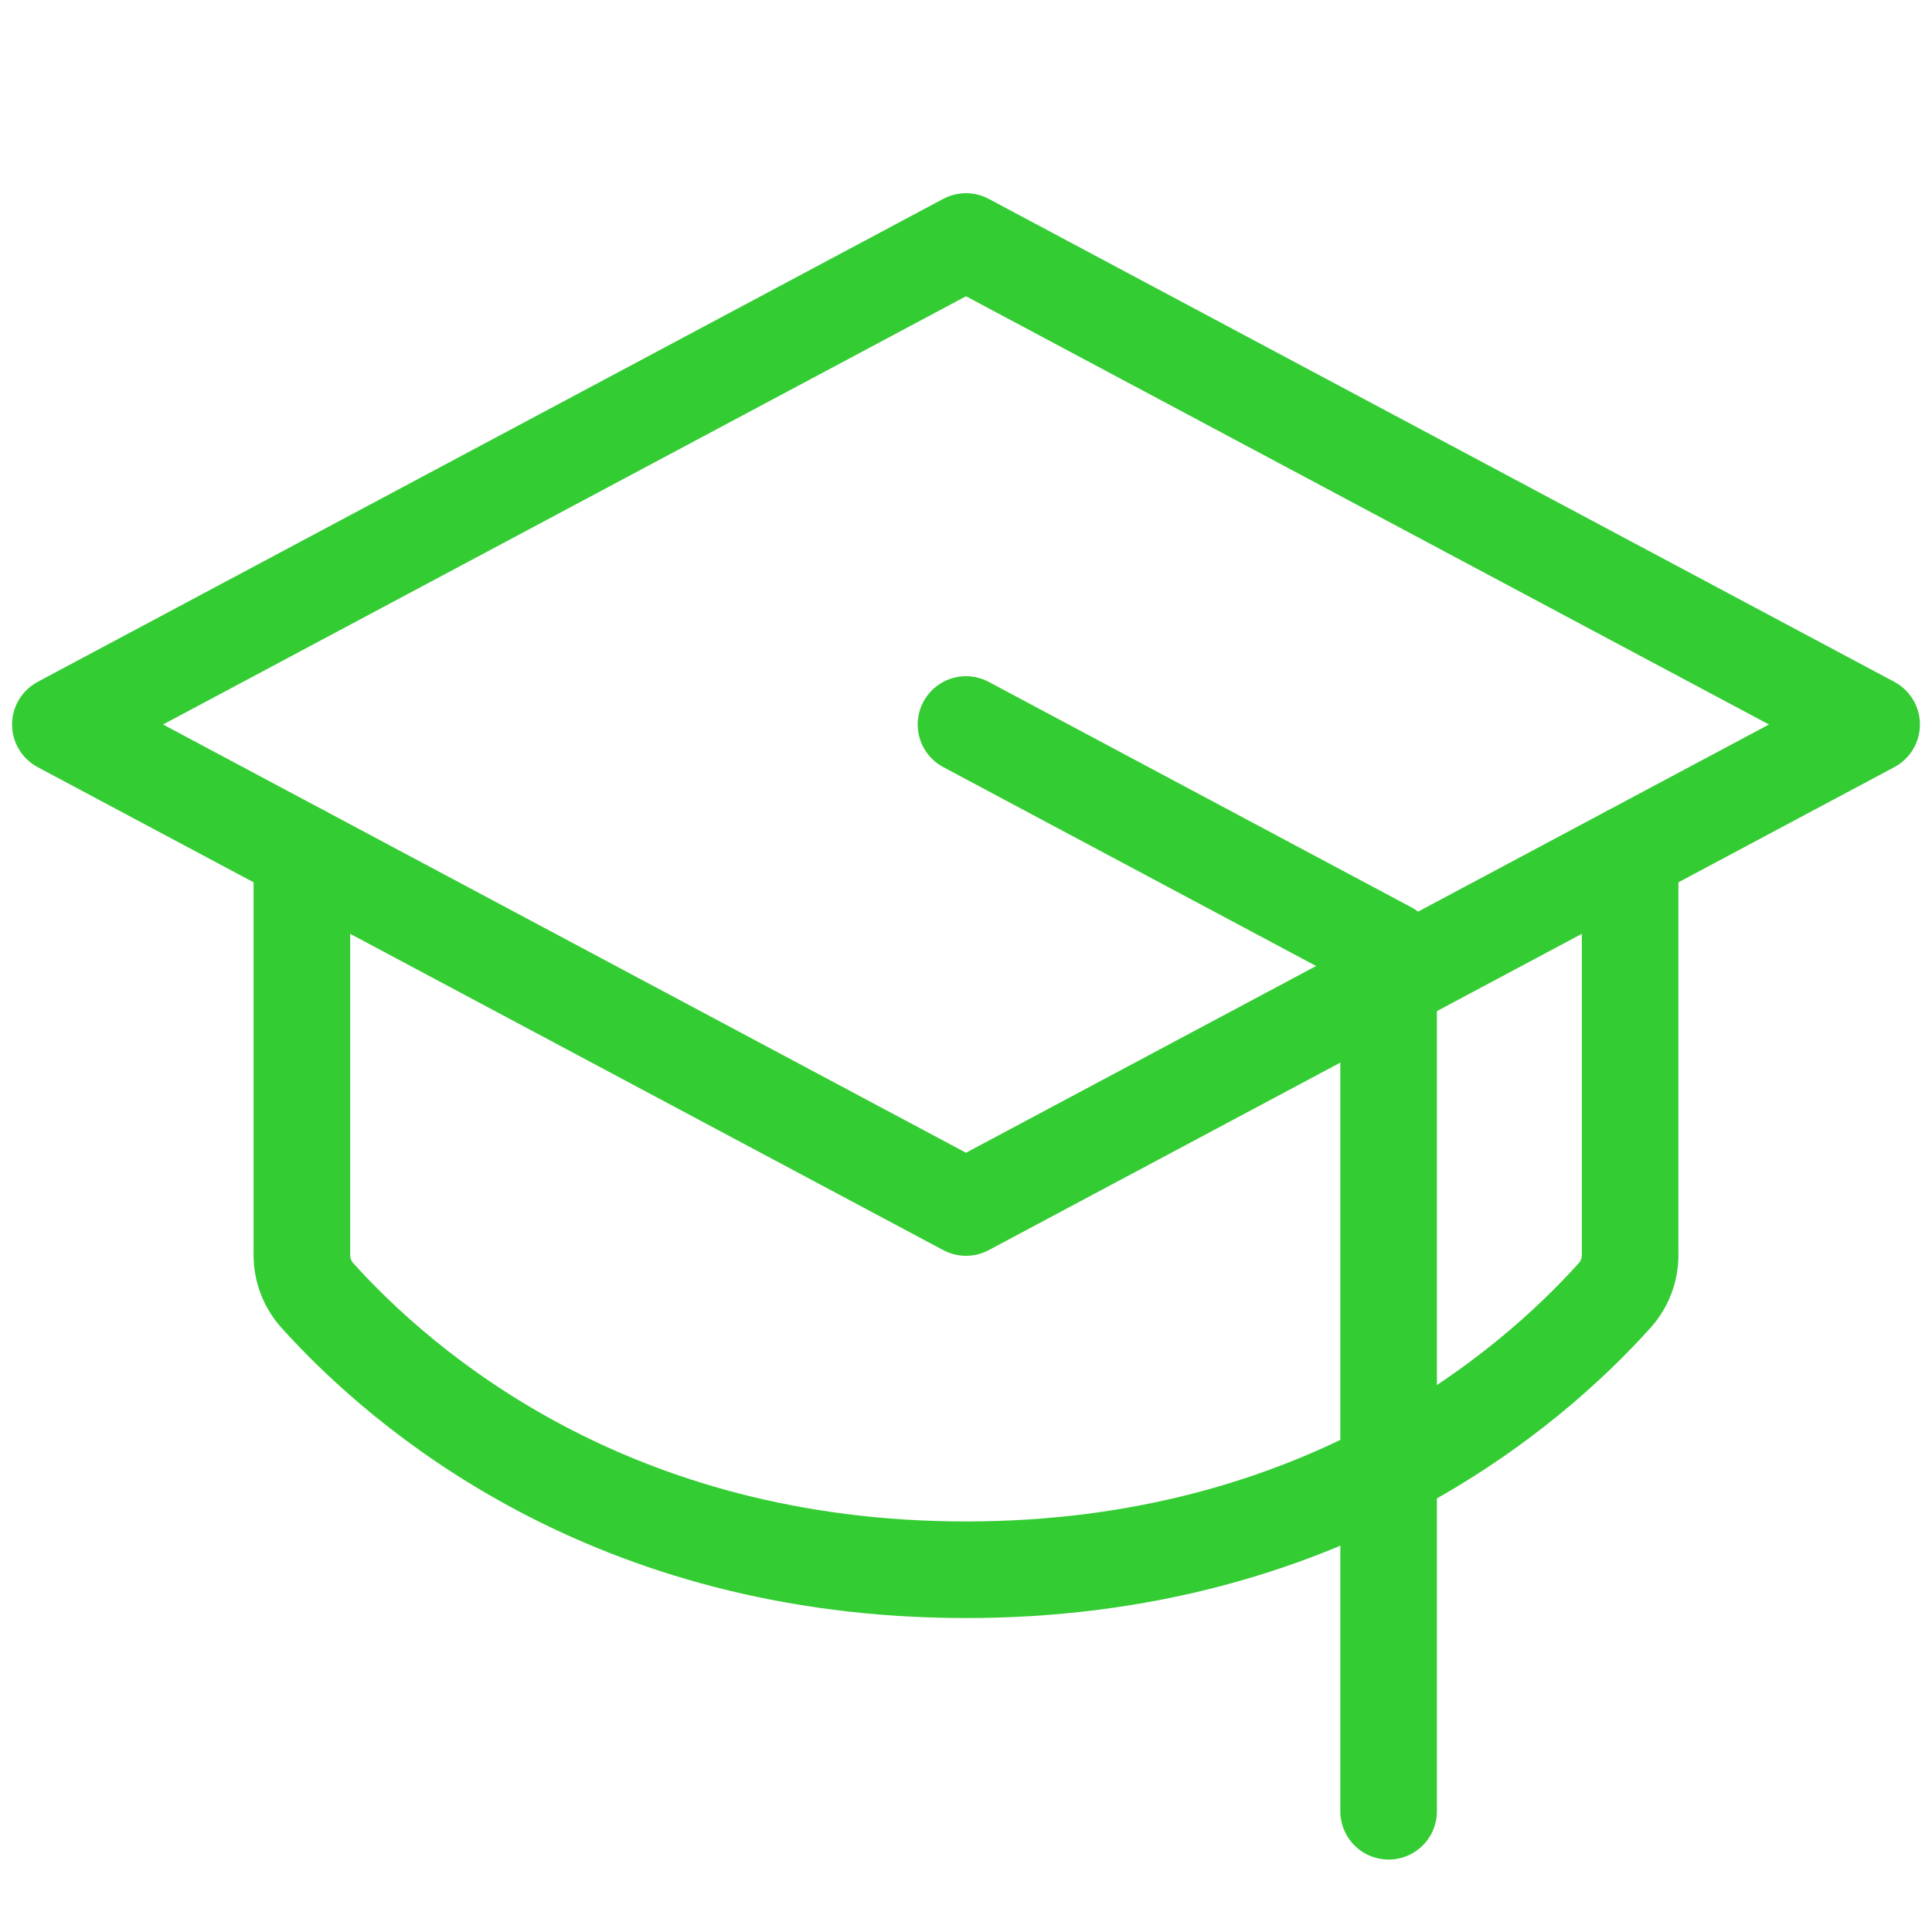 <svg width="80" height="80" viewBox="0 0 80 80" fill="none" xmlns="http://www.w3.org/2000/svg">
<g clip-path="url(#clip0_180_275)">
<path d="M2.5 30L40 10L77.5 30L40 50L2.5 30Z" stroke="#34CC33" stroke-width="4" stroke-linecap="round" stroke-linejoin="round"/>
<path d="M40 30L57.5 39.334V75" stroke="#34CC33" stroke-width="4" stroke-linecap="round" stroke-linejoin="round"/>
<path d="M67.5 35.334V51.966C67.501 52.577 67.279 53.167 66.875 53.625C63.344 57.559 54.719 65 40 65C25.281 65 16.663 57.559 13.125 53.625C12.721 53.167 12.499 52.577 12.5 51.966V35.334" stroke="#34CC33" stroke-width="4" stroke-linecap="round" stroke-linejoin="round"/>
</g>
<defs>
<clipPath id="clip0_180_275">
<rect width="80" height="80" fill="white"/>
</clipPath>
</defs>
</svg>
